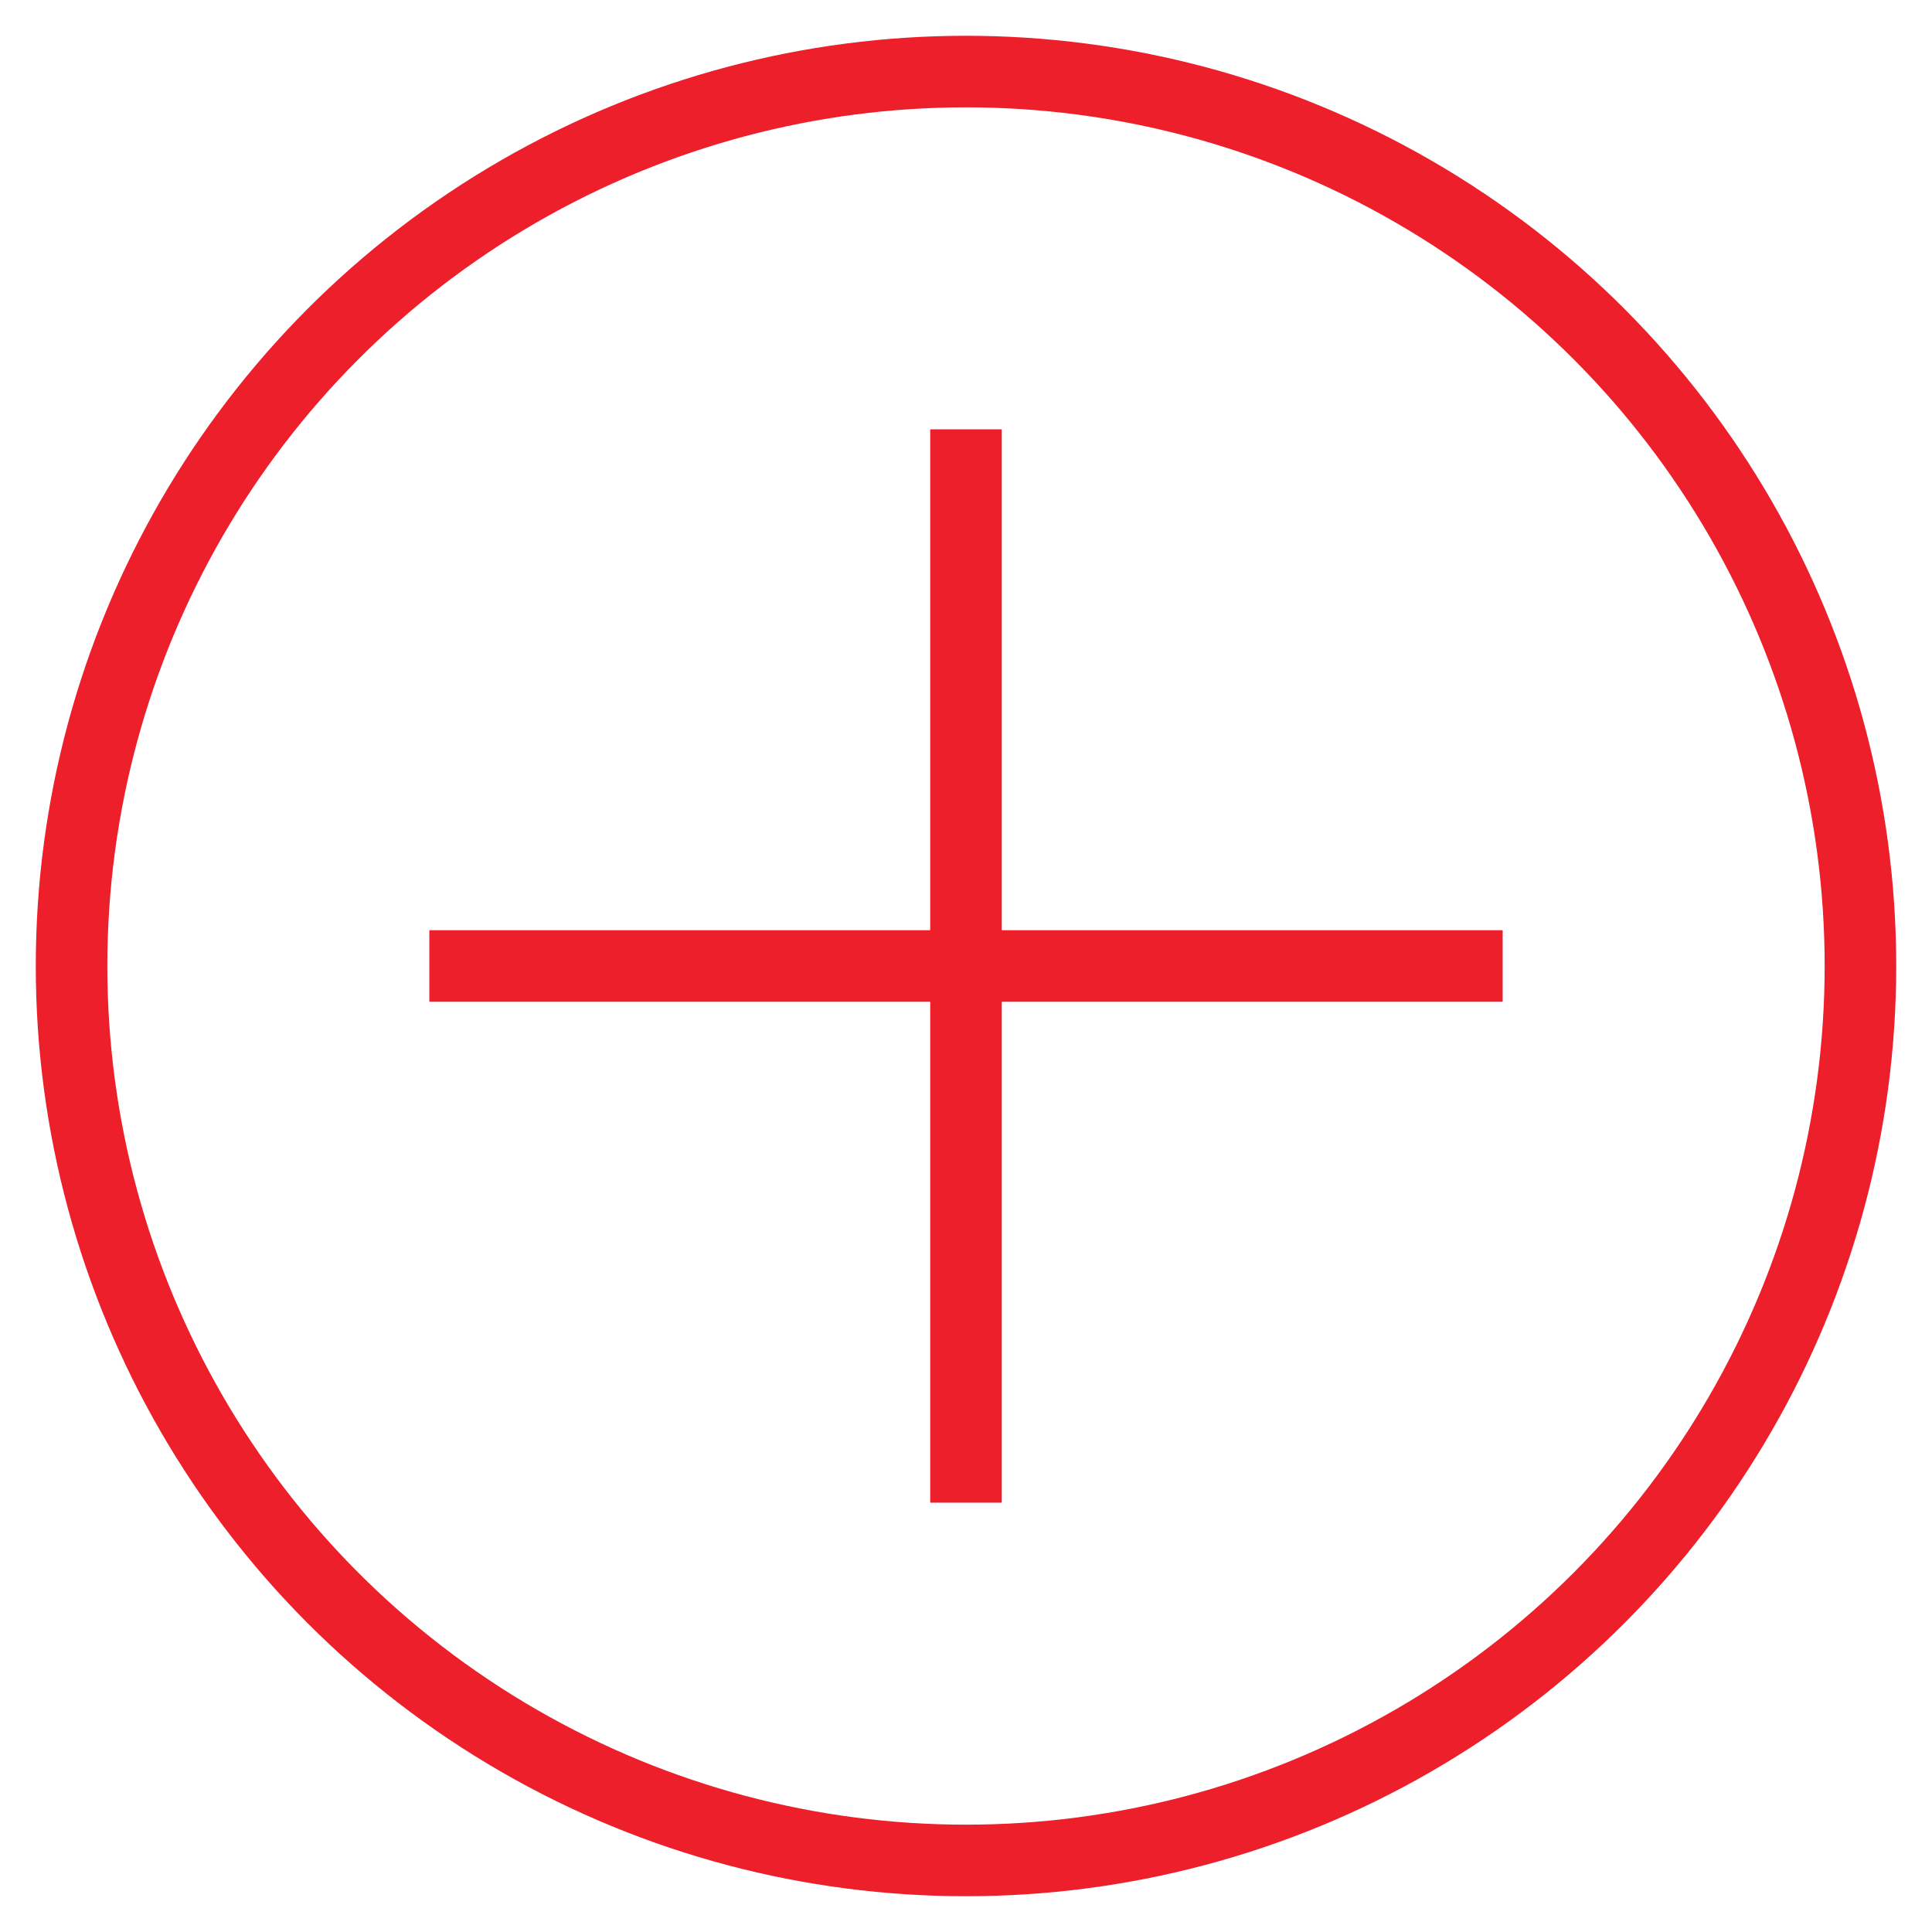 <svg width="27" height="27" viewBox="0 0 27 27" fill="none" xmlns="http://www.w3.org/2000/svg">
<g clip-path="url(#clip0_402_2187)">
<path d="M6 13.5H21" stroke="#EC1F2B"/>
<circle cx="13.5" cy="13.5" r="12.5" stroke="#EC1F2B"/>
<path d="M13.5 6V21" stroke="#EC1F2B"/>
</g>
<defs>
<clipPath id="clip0_402_2187">
<rect width="27" height="27" fill="white"/>
</clipPath>
</defs>
</svg>
